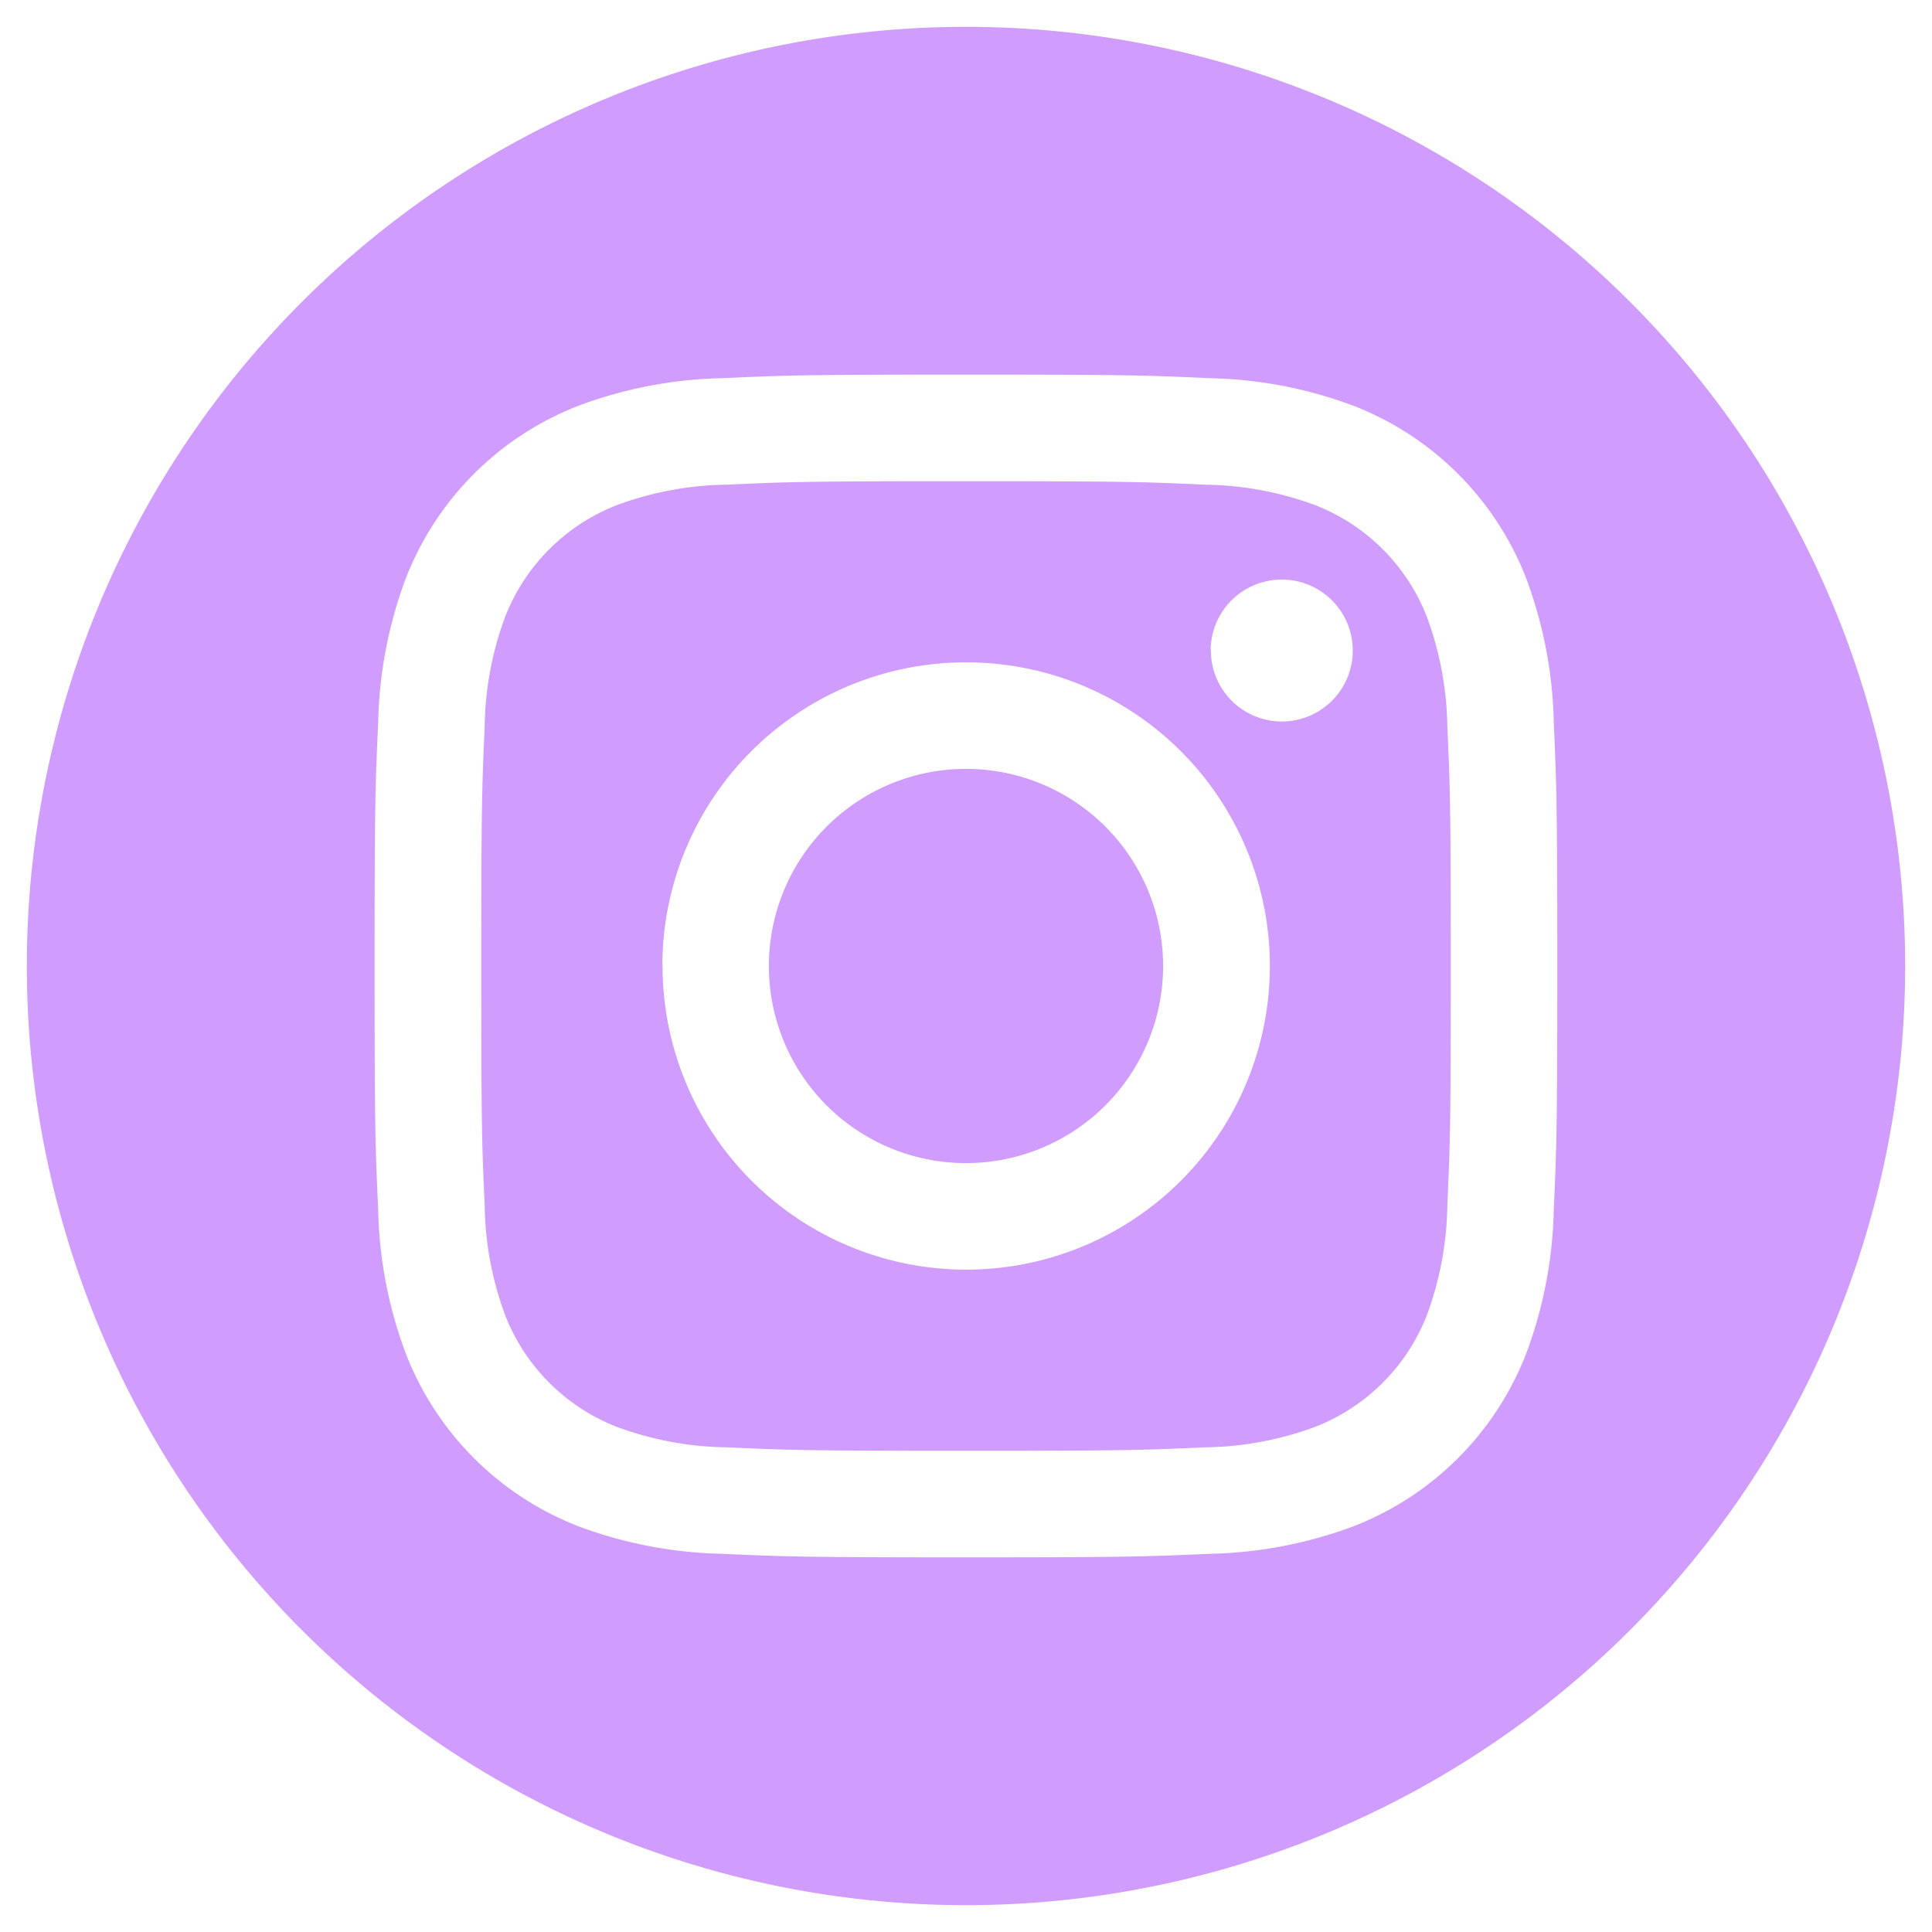 <svg xmlns="http://www.w3.org/2000/svg" width="36" height="36" viewBox="0 0 36 36">
  <path id="isnta" d="M0,17.5A17.5,17.5,0,1,1,17.5,35,17.5,17.5,0,0,1,0,17.5ZM12.956,6.547a8.093,8.093,0,0,0-2.675.513A5.638,5.638,0,0,0,7.06,10.281a8.114,8.114,0,0,0-.513,2.676c-.054,1.175-.067,1.55-.067,4.542s.013,3.369.067,4.544a8.093,8.093,0,0,0,.513,2.674,5.637,5.637,0,0,0,3.221,3.224,8.112,8.112,0,0,0,2.675.512c1.175.053,1.55.066,4.542.066s3.367-.014,4.544-.066a8.12,8.12,0,0,0,2.676-.512,5.639,5.639,0,0,0,3.222-3.224,8.094,8.094,0,0,0,.512-2.674c.053-1.175.066-1.551.066-4.544s-.014-3.367-.066-4.542a8.115,8.115,0,0,0-.512-2.676A5.64,5.64,0,0,0,24.718,7.06a8.1,8.1,0,0,0-2.676-.513c-1.176-.054-1.551-.067-4.544-.067S14.132,6.493,12.956,6.547Zm.09,19.922A6.108,6.108,0,0,1,11,26.09,3.663,3.663,0,0,1,8.91,24a6.109,6.109,0,0,1-.379-2.047c-.053-1.161-.063-1.51-.063-4.452s.011-3.292.063-4.454A6.1,6.1,0,0,1,8.91,11,3.662,3.662,0,0,1,11,8.91a6.126,6.126,0,0,1,2.045-.379c1.162-.053,1.511-.064,4.452-.064s3.292.011,4.453.064A6.143,6.143,0,0,1,24,8.91,3.658,3.658,0,0,1,26.09,11a6.116,6.116,0,0,1,.379,2.045c.053,1.162.064,1.511.064,4.454s-.011,3.29-.064,4.452A6.127,6.127,0,0,1,26.09,24,3.66,3.66,0,0,1,24,26.09a6.125,6.125,0,0,1-2.047.379c-1.161.053-1.509.064-4.453.064S14.209,26.522,13.047,26.469Zm-1.2-8.969A5.658,5.658,0,1,0,17.5,11.842,5.657,5.657,0,0,0,11.842,17.5Zm10.217-5.883A1.322,1.322,0,1,0,23.382,10.3,1.323,1.323,0,0,0,22.059,11.618ZM13.827,17.5A3.673,3.673,0,1,1,17.5,21.173,3.672,3.672,0,0,1,13.827,17.5Z" transform="translate(0.5 0.5)" fill="#d09dfe" stroke="rgba(0,0,0,0)" stroke-width="1"/>
</svg>
